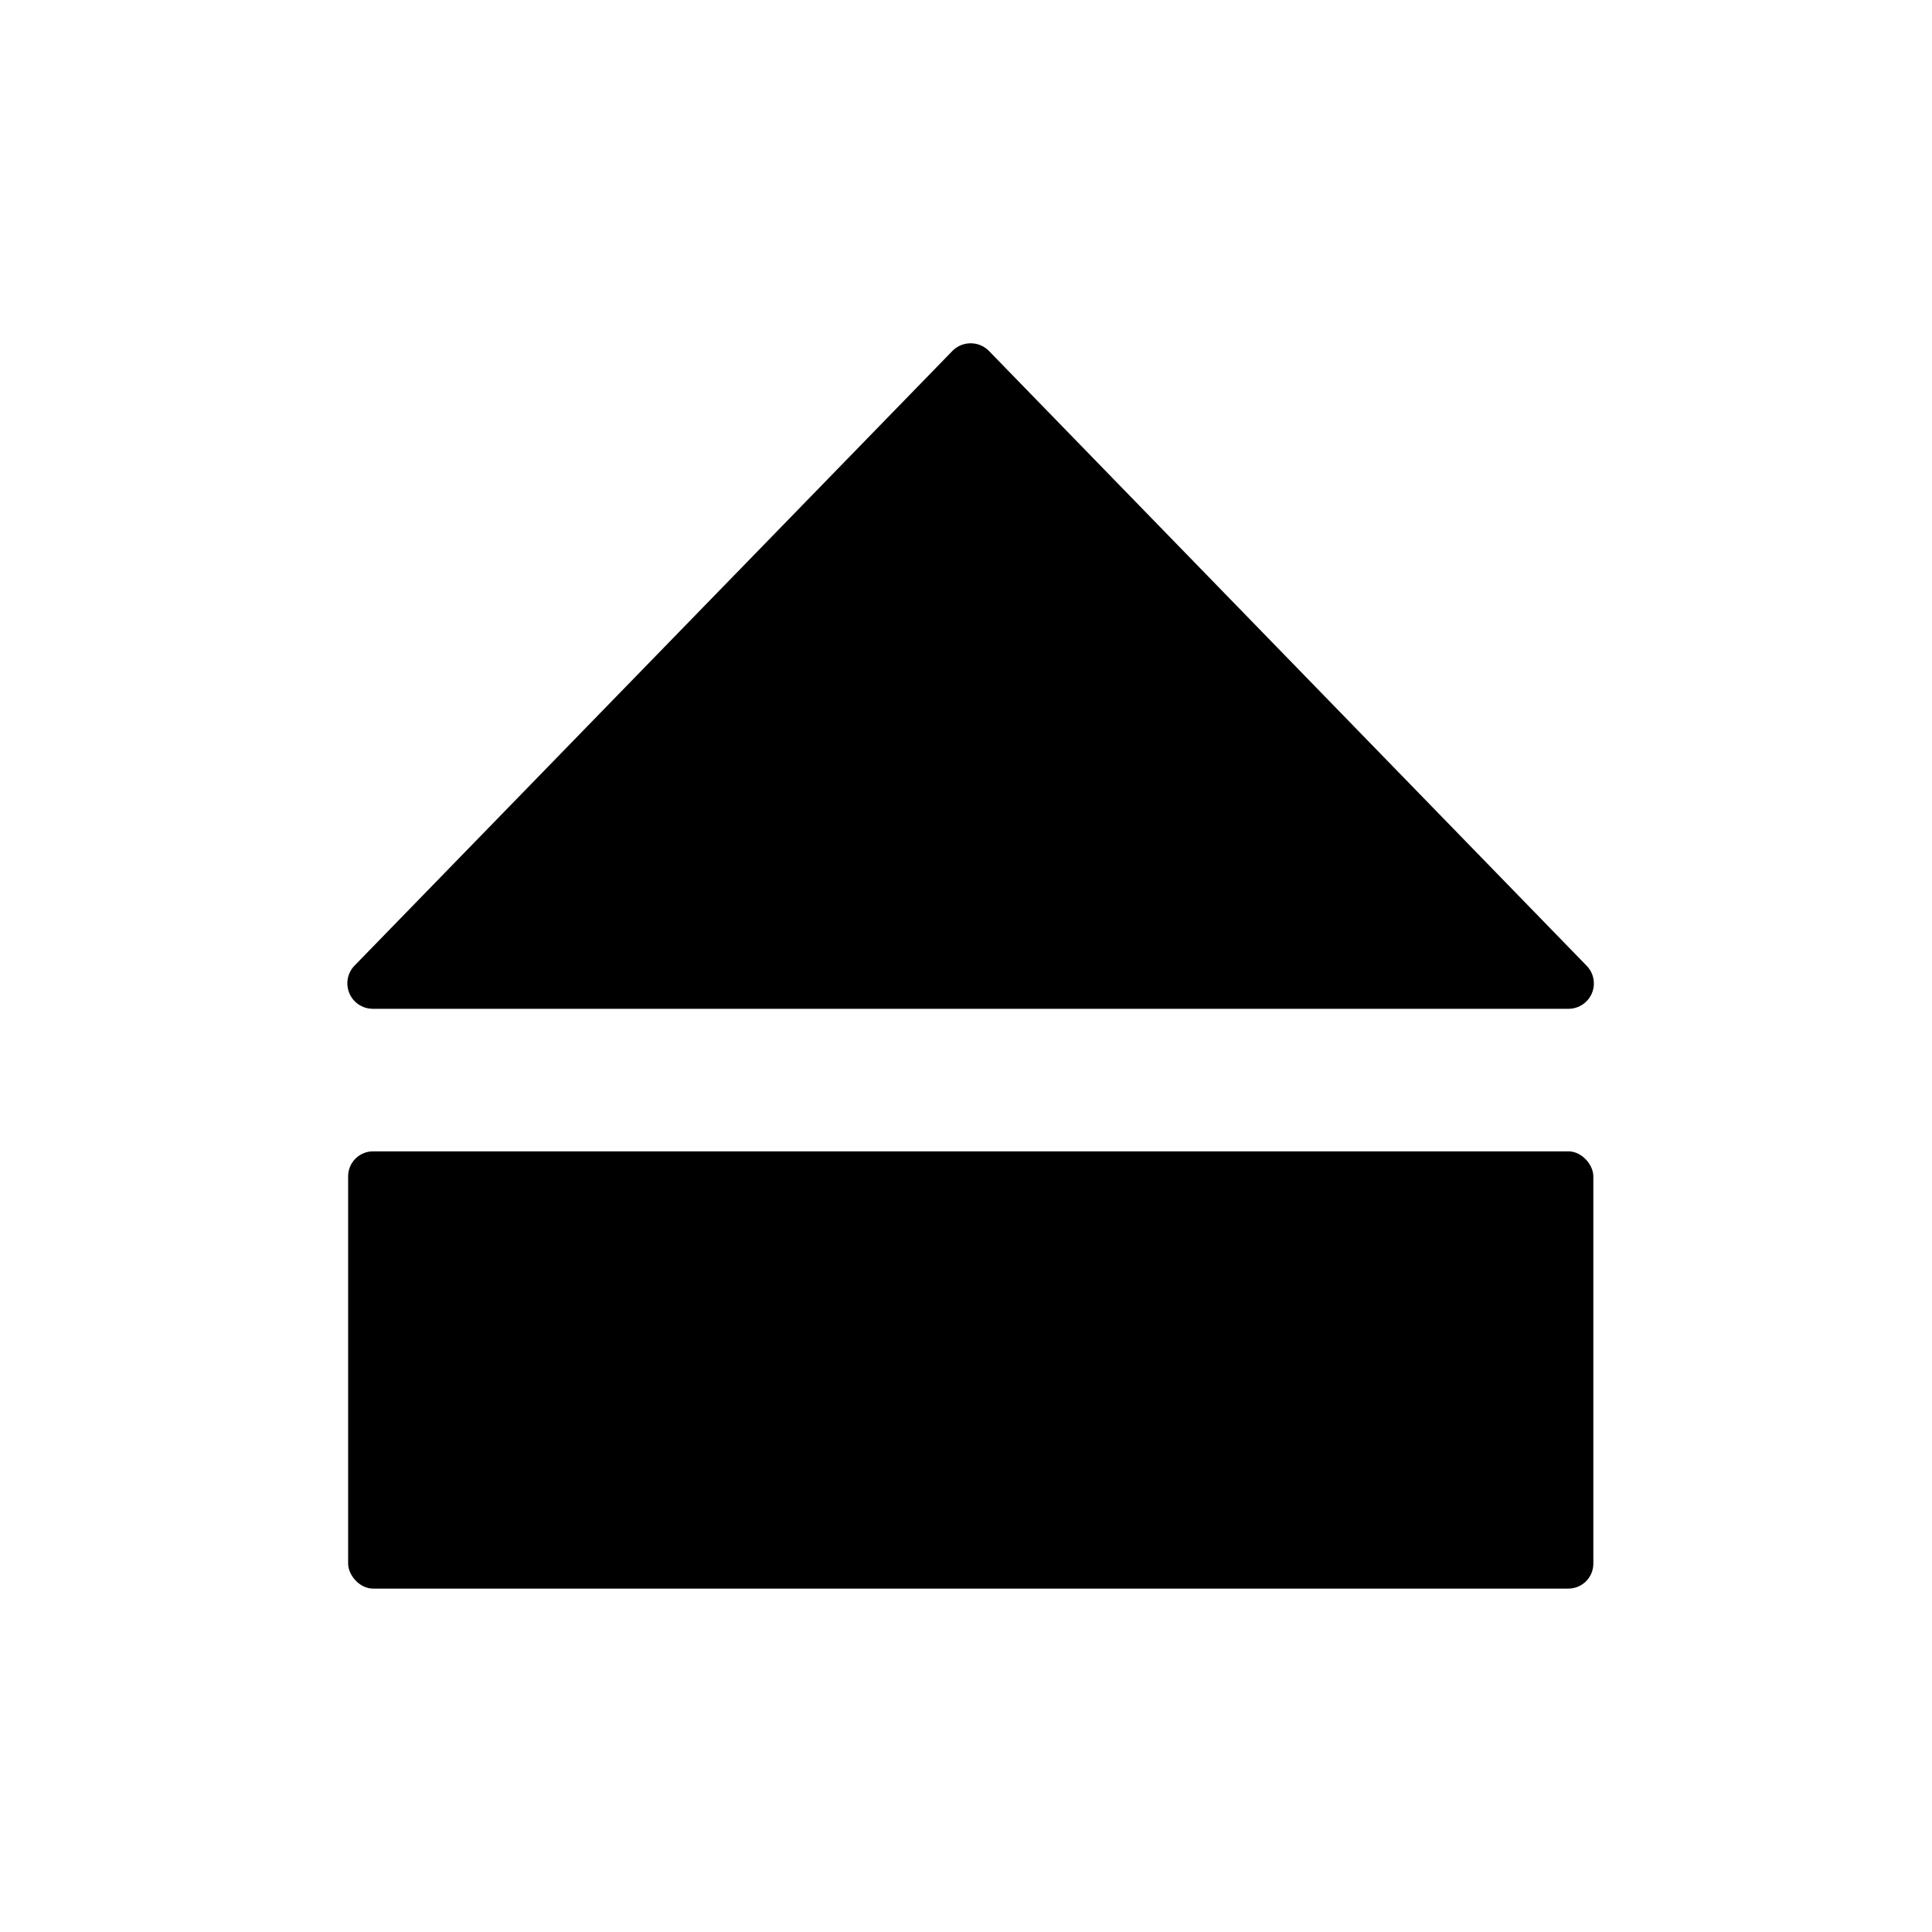 <?xml version="1.0" encoding="UTF-8"?>
<!-- Uploaded to: SVG Repo, www.svgrepo.com, Generator: SVG Repo Mixer Tools -->
<svg fill="#000000" width="800px" height="800px" version="1.1" viewBox="144 144 512 512" xmlns="http://www.w3.org/2000/svg">
 <g>
  <path d="m242.66 411.34h317.15c2.656-0.055 5.035-1.672 6.062-4.125 1.023-2.457 0.504-5.285-1.328-7.211l-158.57-163.11c-2.637-2.559-6.832-2.559-9.473 0l-158.57 163.03c-1.859 1.934-2.394 4.781-1.367 7.258 1.027 2.477 3.422 4.109 6.106 4.156z"/>
  <path d="m242.87 449.12h316.77c3.652 0 6.613 3.652 6.613 6.613v102.65c0 3.652-2.961 6.613-6.613 6.613h-316.77c-3.652 0-6.613-3.652-6.613-6.613v-102.65c0-3.652 2.961-6.613 6.613-6.613z"/>
 </g>
</svg>